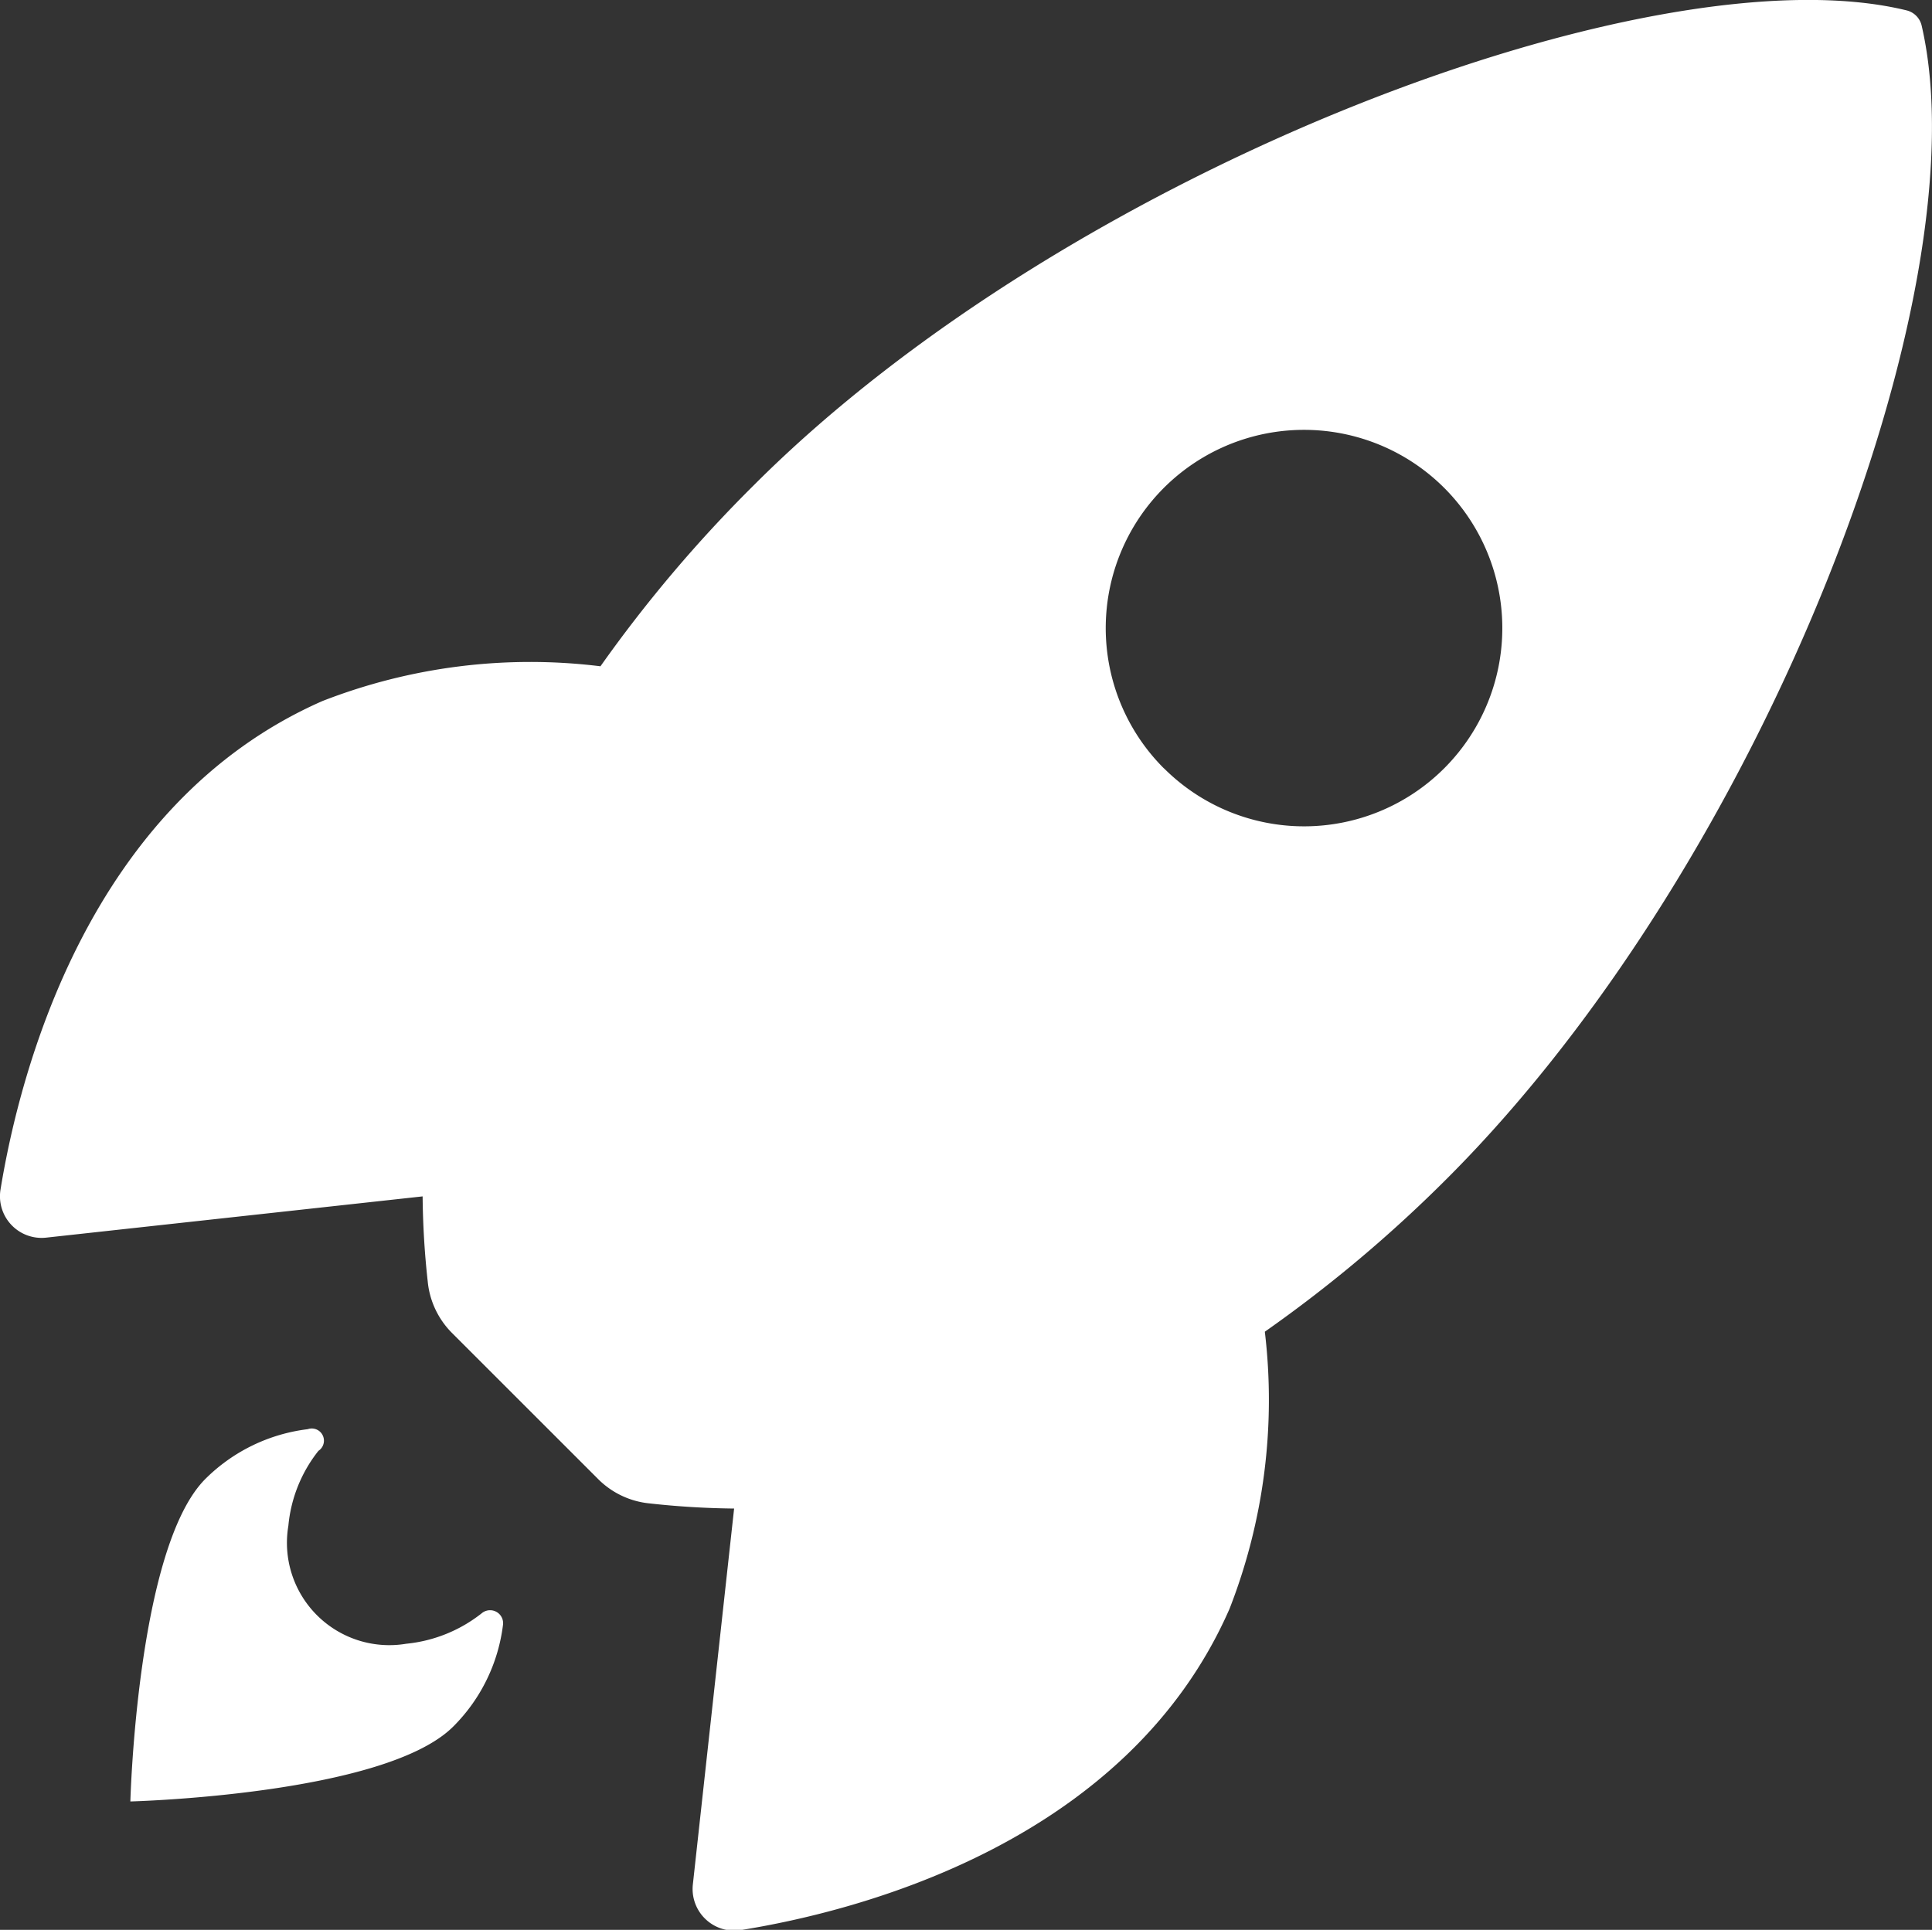 <svg xmlns="http://www.w3.org/2000/svg" width="15.872" height="15.858" viewBox="0 0 15.872 15.858">
  <rect x="0" y="0" width="15.872" height="15.858" fill="#333333" stroke="none"/>
  <g id="Icon_ionic-ios-rocket" data-name="Icon ionic-ios-rocket" transform="translate(-1.496 -1.499)">
    <path id="Tracciato_106" data-name="Tracciato 106" d="M17.284,1.714a.168.168,0,0,0-.126-.13c-2.075-.507-6.869,1.3-9.467,3.9A11.227,11.227,0,0,0,6.429,6.974a4.7,4.7,0,0,0-2.285.286c-1.926.847-2.487,3.059-2.643,4.009a.342.342,0,0,0,.374.4l3.093-.339a6.877,6.877,0,0,0,.042.7.692.692,0,0,0,.2.423l1.2,1.2a.692.692,0,0,0,.423.2,6.864,6.864,0,0,0,.694.042l-.339,3.089a.342.342,0,0,0,.4.374c.95-.153,3.166-.713,4.009-2.639a4.719,4.719,0,0,0,.29-2.277,11.245,11.245,0,0,0,1.5-1.262C15.987,8.579,17.784,3.892,17.284,1.714Zm-6.225,6.1a1.629,1.629,0,1,1,2.3,0A1.628,1.628,0,0,1,11.059,7.813Z" fill="#fff"/>
    <path id="Tracciato_107" data-name="Tracciato 107" d="M5.453,11.891h0a1.186,1.186,0,0,1-.619.25.841.841,0,0,1-.969-.969,1.162,1.162,0,0,1,.247-.616l0,0a.1.1,0,0,0-.088-.178,1.437,1.437,0,0,0-.841.409c-.562.563-.616,2.65-.616,2.65s2.091-.053,2.653-.616a1.427,1.427,0,0,0,.409-.841A.107.107,0,0,0,5.453,11.891Z" transform="translate(0 2.865)" fill="#fff"/>
  </g>
</svg>
